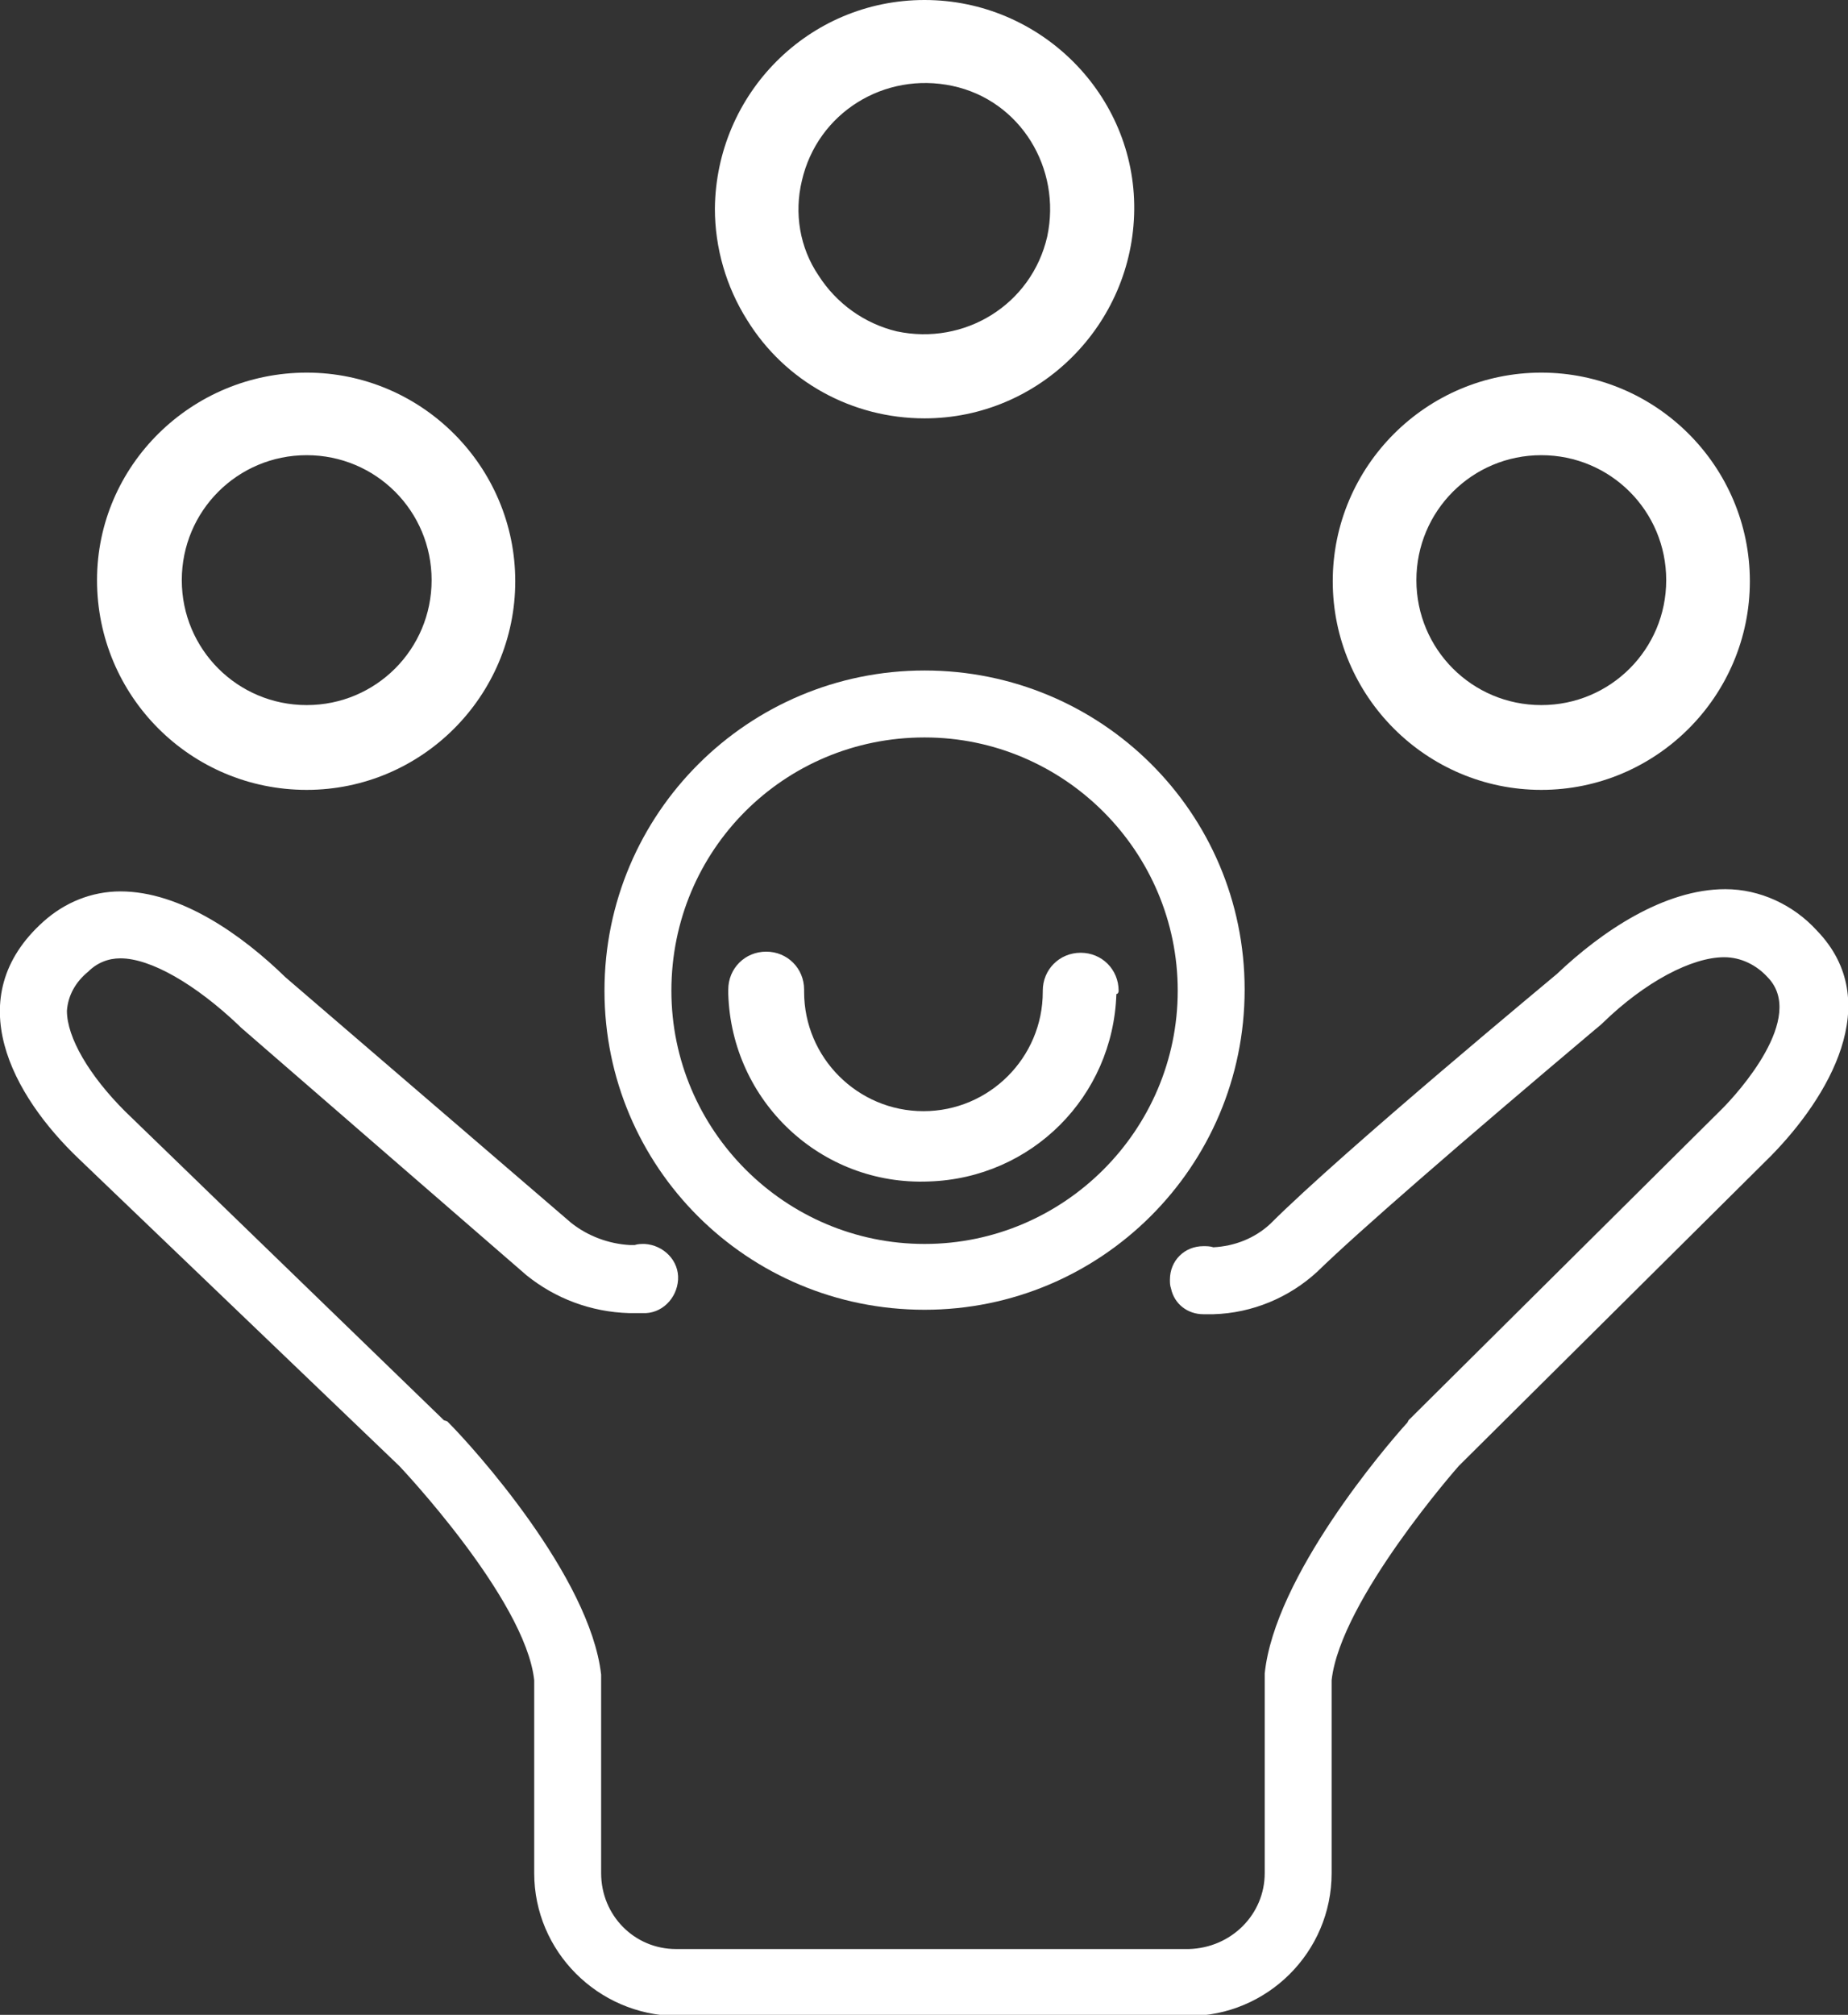 <?xml version="1.0" encoding="utf-8"?>
<!-- Generator: Adobe Illustrator 25.4.1, SVG Export Plug-In . SVG Version: 6.00 Build 0)  -->
<svg version="1.1" id="Capa_1" xmlns="http://www.w3.org/2000/svg" xmlns:xlink="http://www.w3.org/1999/xlink" x="0px" y="0px"
	 viewBox="0 0 165.7 180.6" style="enable-background:new 0 0 165.7 180.6;" xml:space="preserve">
<rect x="0" y="0" width="165.7" height="180.6" fill="#333333" stroke="none"/>
<style type="text/css">
	.st0{fill:#FFFFFF;}
</style>
<g id="Capa_2_00000139252472858698104410000016221905325747294646_">
	<g id="Capa_1-2">
		<path class="st0" d="M27.5,70.8c10.3,0,18.7-8.4,18.7-18.7s-8.4-18.7-18.7-18.7S8.7,41.7,8.7,52C8.7,62.4,17.1,70.8,27.5,70.8
			C27.5,70.8,27.5,70.8,27.5,70.8z M27.5,40.8c6.2,0,11.2,5,11.2,11.2c0,6.2-5,11.2-11.2,11.2c-6.2,0-11.2-5-11.2-11.2
			C16.3,45.8,21.3,40.8,27.5,40.8L27.5,40.8z"/>
		<path class="st0" d="M138.2,70.8c10.3,0,18.7-8.4,18.7-18.7s-8.4-18.7-18.7-18.7c-10.3,0-18.7,8.4-18.7,18.7
			C119.5,62.4,127.9,70.8,138.2,70.8C138.2,70.8,138.2,70.8,138.2,70.8z M138.2,40.8c6.2,0,11.2,5,11.2,11.2s-5,11.2-11.2,11.2
			c-6.2,0-11.2-5-11.2-11.2C127,45.8,132,40.8,138.2,40.8L138.2,40.8z"/>
		<path class="st0" d="M82.9,37.5c10.3,0,18.7-8.4,18.8-18.7S93.3,0,82.9,0S64.2,8.4,64.1,18.7c0,3.5,1,7,2.9,10
			C70.4,34.2,76.4,37.5,82.9,37.5z M71.9,16.2c1.4-6.1,7.4-9.8,13.5-8.5s9.8,7.4,8.5,13.5c-1.4,6.1-7.4,9.8-13.5,8.5
			c-2.9-0.7-5.4-2.5-7-5C71.7,22.2,71.2,19.1,71.9,16.2L71.9,16.2z"/>
		<path class="st0" d="M82.9,117.4c15.8,0,28.7-12.8,28.7-28.7S98.7,60.1,82.9,60.1S54.2,72.9,54.2,88.8l0,0
			C54.2,104.6,67,117.4,82.9,117.4z M82.9,66.1c12.5,0,22.7,10.2,22.7,22.7s-10.2,22.7-22.7,22.7s-22.7-10.2-22.7-22.7
			C60.2,76.2,70.3,66.1,82.9,66.1z"/>
		<path class="st0" d="M162.9,83.4c-2.1-2.3-5.1-3.7-8.2-3.7c-5.5,0-11.1,3.8-15.1,7.6c-0.1,0.1-19.2,15.9-25.7,22.4
			c-1.4,1.3-3.2,2-5.1,2.1l0,0c-0.3-0.1-0.6-0.1-0.9-0.1c-1.7,0-3,1.3-3,3c0,0.3,0,0.5,0.1,0.8c0.3,1.4,1.5,2.3,2.9,2.3h0.9
			c3.5-0.1,6.8-1.5,9.3-3.8c3.7-3.6,12.8-11.5,24.9-21.7c0.5-0.4,0.7-0.6,0.7-0.6c3.8-3.7,8-5.9,10.9-5.9c1.5,0,2.9,0.7,3.9,1.8
			c3.5,3.6-2.7,10.4-4.1,11.8l-28,27.8l-0.1,0.1l-0.1,0.2c-2,2.2-11.9,13.8-12.8,22.5v0.3v17.6c0,3.7-3,6.7-6.8,6.8h-46
			c-3.7,0-6.7-3-6.7-6.8v-17.5v-0.3c-1-8.8-11.5-20.4-13.7-22.6l-0.1-0.1l-0.3-0.1L11.2,99.6C8,96.4,6,93,6,90.6
			c0.1-1.4,0.8-2.6,1.9-3.5c0.8-0.8,1.8-1.2,2.9-1.2c2.7,0,6.7,2.3,10.6,6l0.1,0.1l0.1,0.1l25.6,22.2c2.6,2.1,5.8,3.3,9.2,3.4h1.2
			c1.7,0.1,3.1-1.3,3.2-3c0.1-1.7-1.3-3.1-3-3.2c-0.3,0-0.6,0-0.9,0.1h-0.4c-1.9-0.1-3.8-0.8-5.3-2L25.6,87.6
			c-3.9-3.8-9.4-7.7-14.8-7.7c-2.6,0-5,1-6.9,2.7c-7.6,6.8-2.8,15.6,3.2,21.3l28.7,27.5c0,0,11.3,11.9,12.1,19.2v17.3
			c0,7,5.7,12.7,12.7,12.8c0,0,0,0,0,0h46c7,0,12.8-5.7,12.8-12.8v-17.3c0.8-7.2,11.4-19.2,11.4-19.2l28-27.8
			C163.9,98.4,169.1,89.8,162.9,83.4z"/>
		<path class="st0" d="M100.3,88.8c0-1.9-1.5-3.4-3.4-3.4c-1.9,0-3.4,1.5-3.4,3.4c0,0.1,0,0.1,0,0.1c0,5.9-4.8,10.7-10.7,10.7
			c-5.9,0-10.7-4.8-10.7-10.7c0,0,0-0.1,0-0.2c0-1.9-1.5-3.4-3.4-3.4c-1.9,0-3.4,1.5-3.4,3.4c0,0.1,0,0.3,0,0.4
			c0.3,9.6,8.3,17.2,18,16.8c9.2-0.3,16.5-7.6,16.8-16.8C100.2,89.1,100.3,89,100.3,88.8z"/>
	</g>
</g>
</svg>
